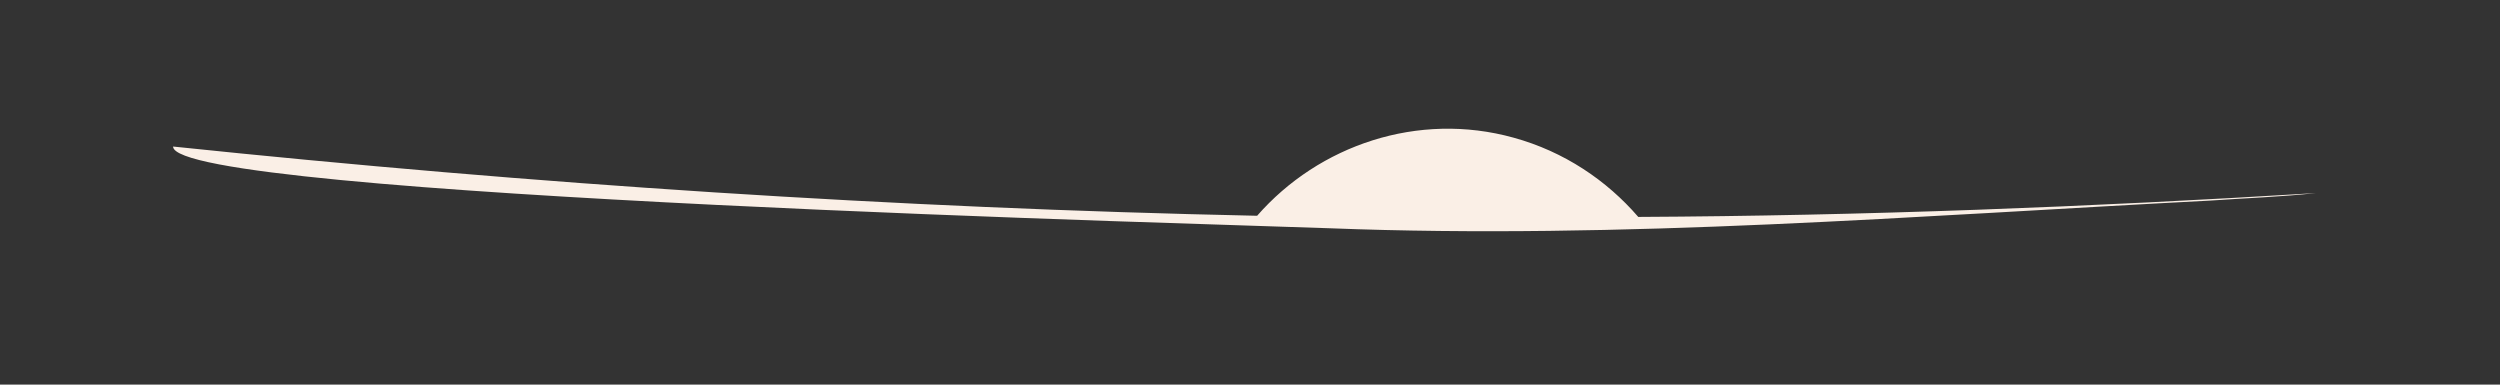 <svg xmlns="http://www.w3.org/2000/svg" width="13" height="2" viewBox="0 0 13 2" fill="none"><rect x="0" y="0" width="13" height="2" fill="#333333" stroke="none"/><path d="M12.043 1.004C11.86 1.024 11.677 1.03 11.494 1.043C9.97 1.122 8.434 1.246 6.916 1.187C6.432 1.168 0.9 1.024 0.9 0.762C2.777 0.958 4.654 1.082 6.537 1.122C6.858 0.755 7.374 0.578 7.871 0.716C8.133 0.788 8.355 0.938 8.519 1.128C9.696 1.122 10.866 1.076 12.043 1.004Z" fill="#FAEFE6"></path></svg>